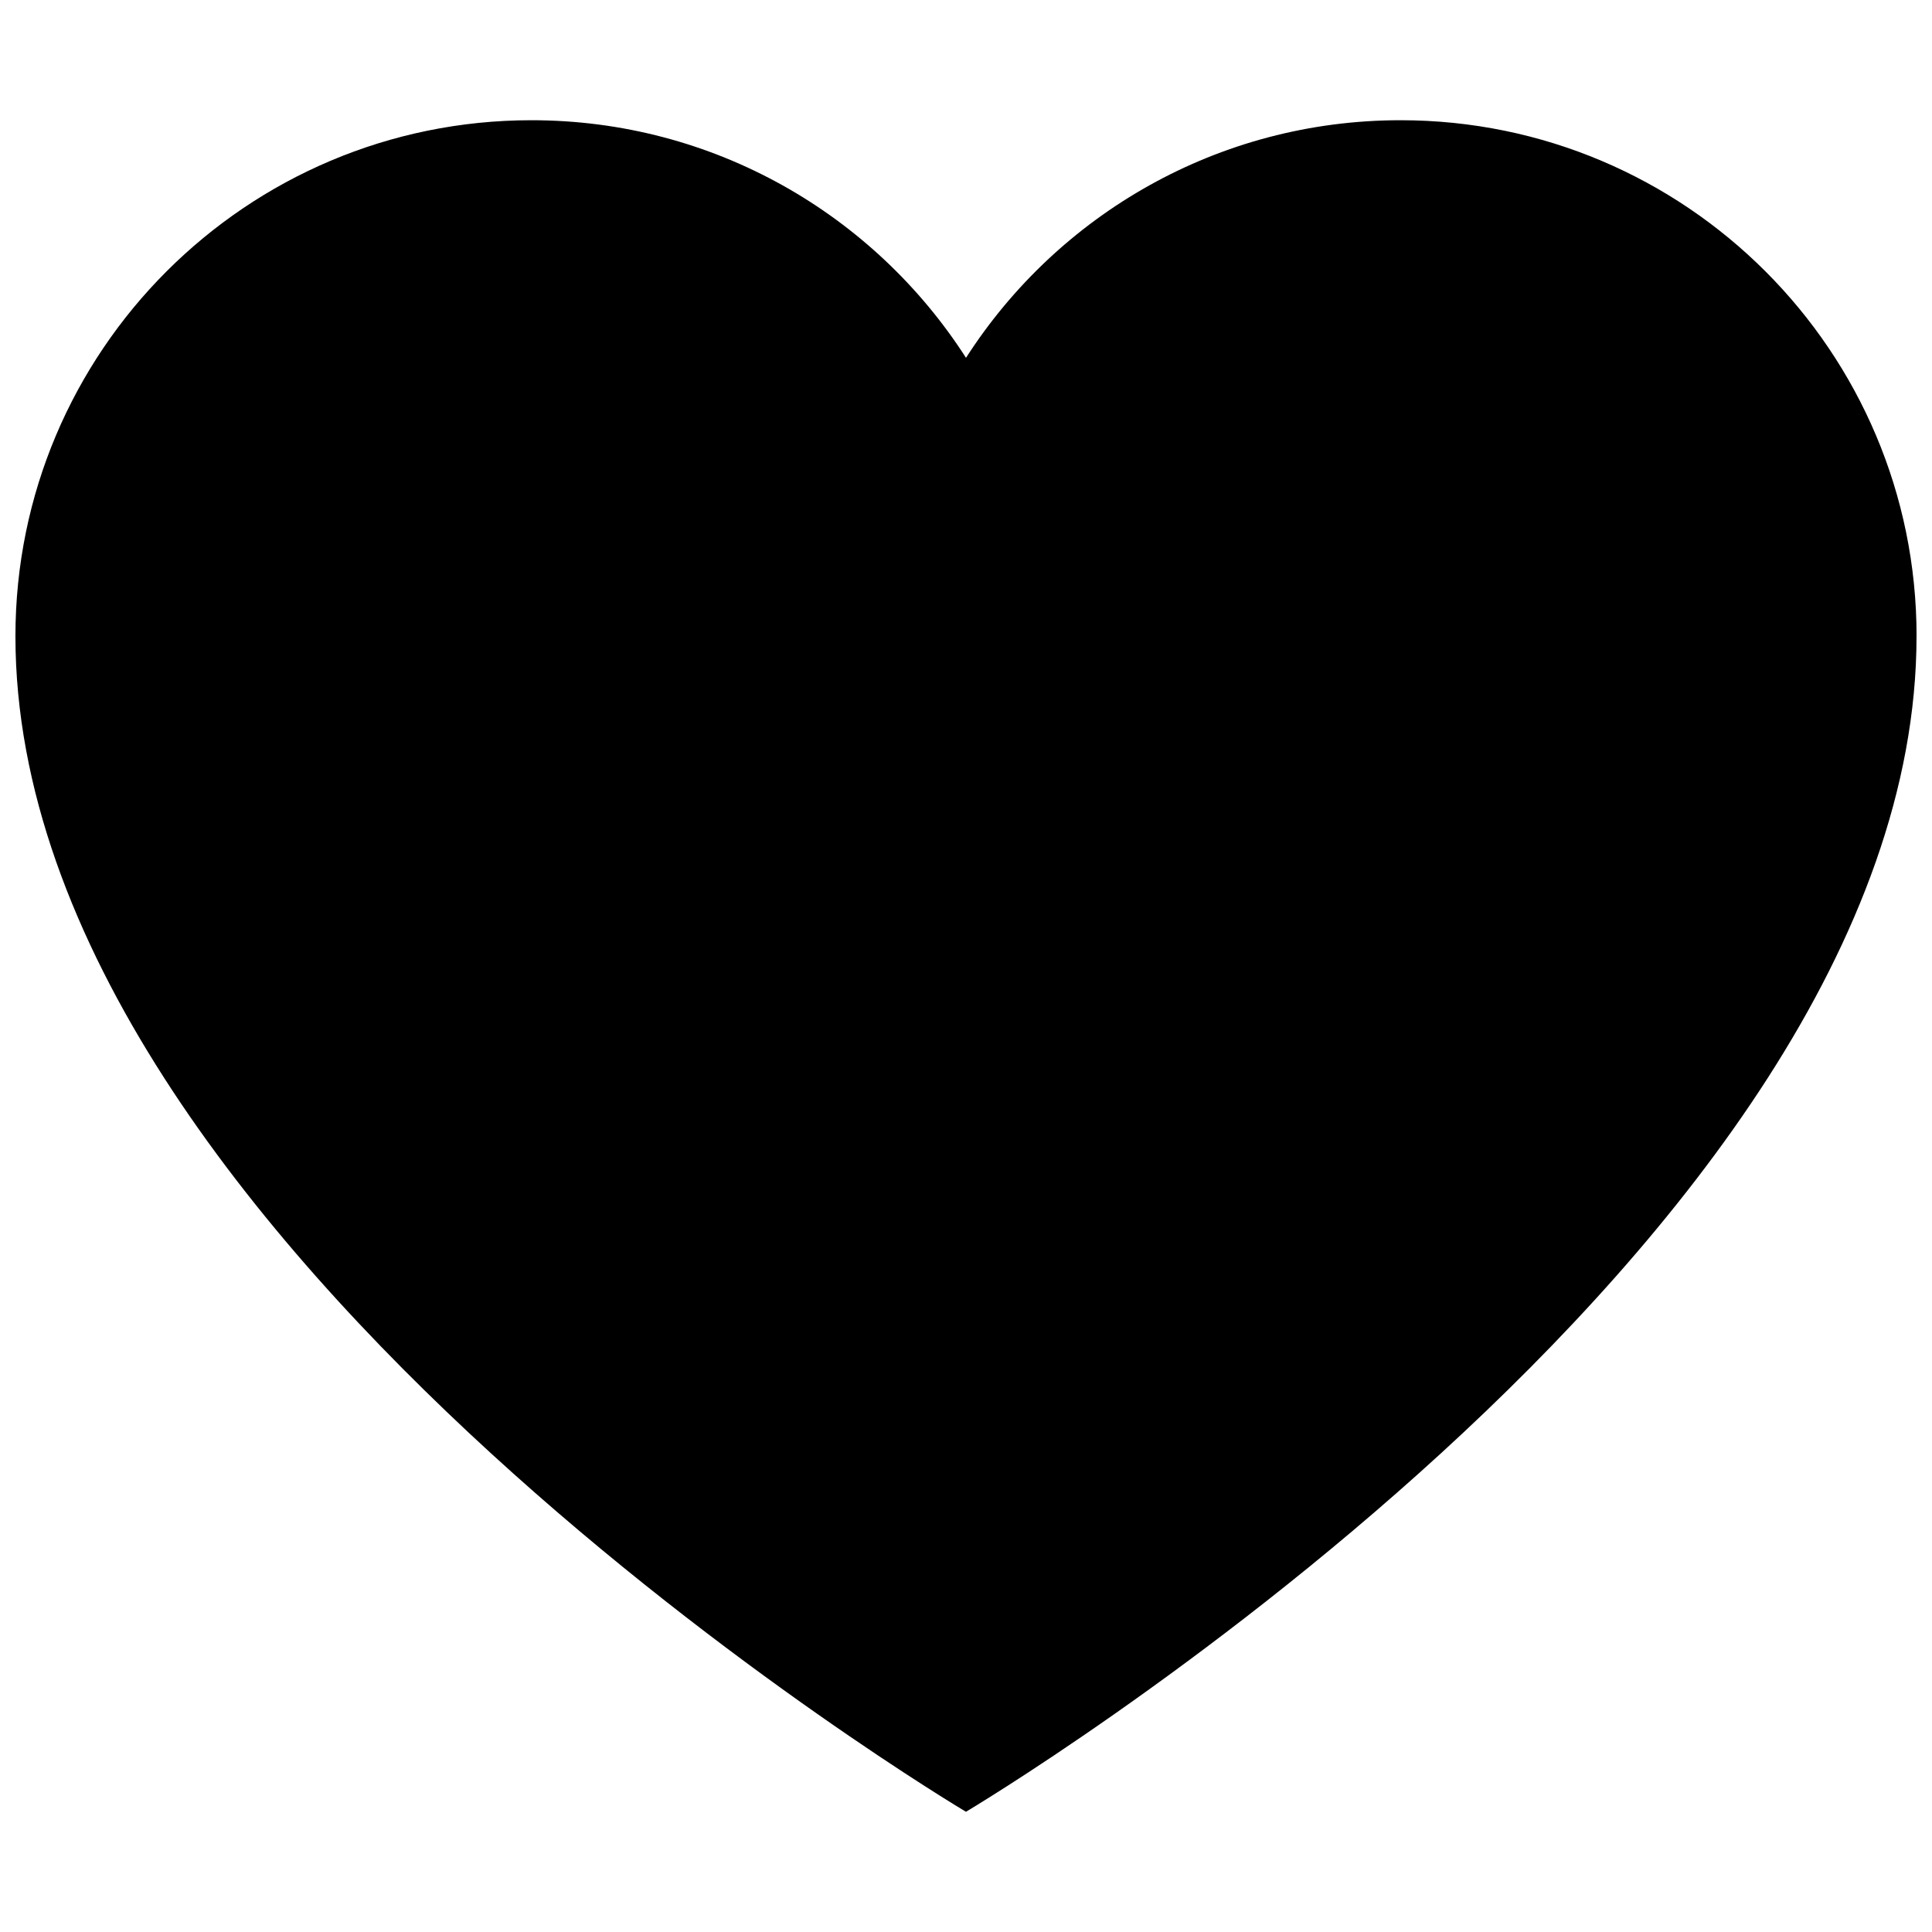 <?xml version="1.0" encoding="UTF-8"?>
<!-- The Best Svg Icon site in the world: iconSvg.co, Visit us! https://iconsvg.co -->
<svg width="800px" height="800px" version="1.1" viewBox="144 144 512 512" xmlns="http://www.w3.org/2000/svg">
 <defs>
  <clipPath id="a">
   <path d="m148.09 175h503.81v450h-503.81z"/>
  </clipPath>
 </defs>
 <g clip-path="url(#a)">
  <path d="m651.9 312.6c0 161.88-251.91 311.54-251.91 311.54 0.004 0.004-251.9-149.66-251.9-311.54 0-75.52 61.223-136.74 136.75-136.74 48.355 0 90.844 25.09 115.16 62.965 24.312-37.875 66.805-62.965 115.16-62.965 75.523 0 136.75 61.223 136.75 136.74z"/>
 </g>
</svg>